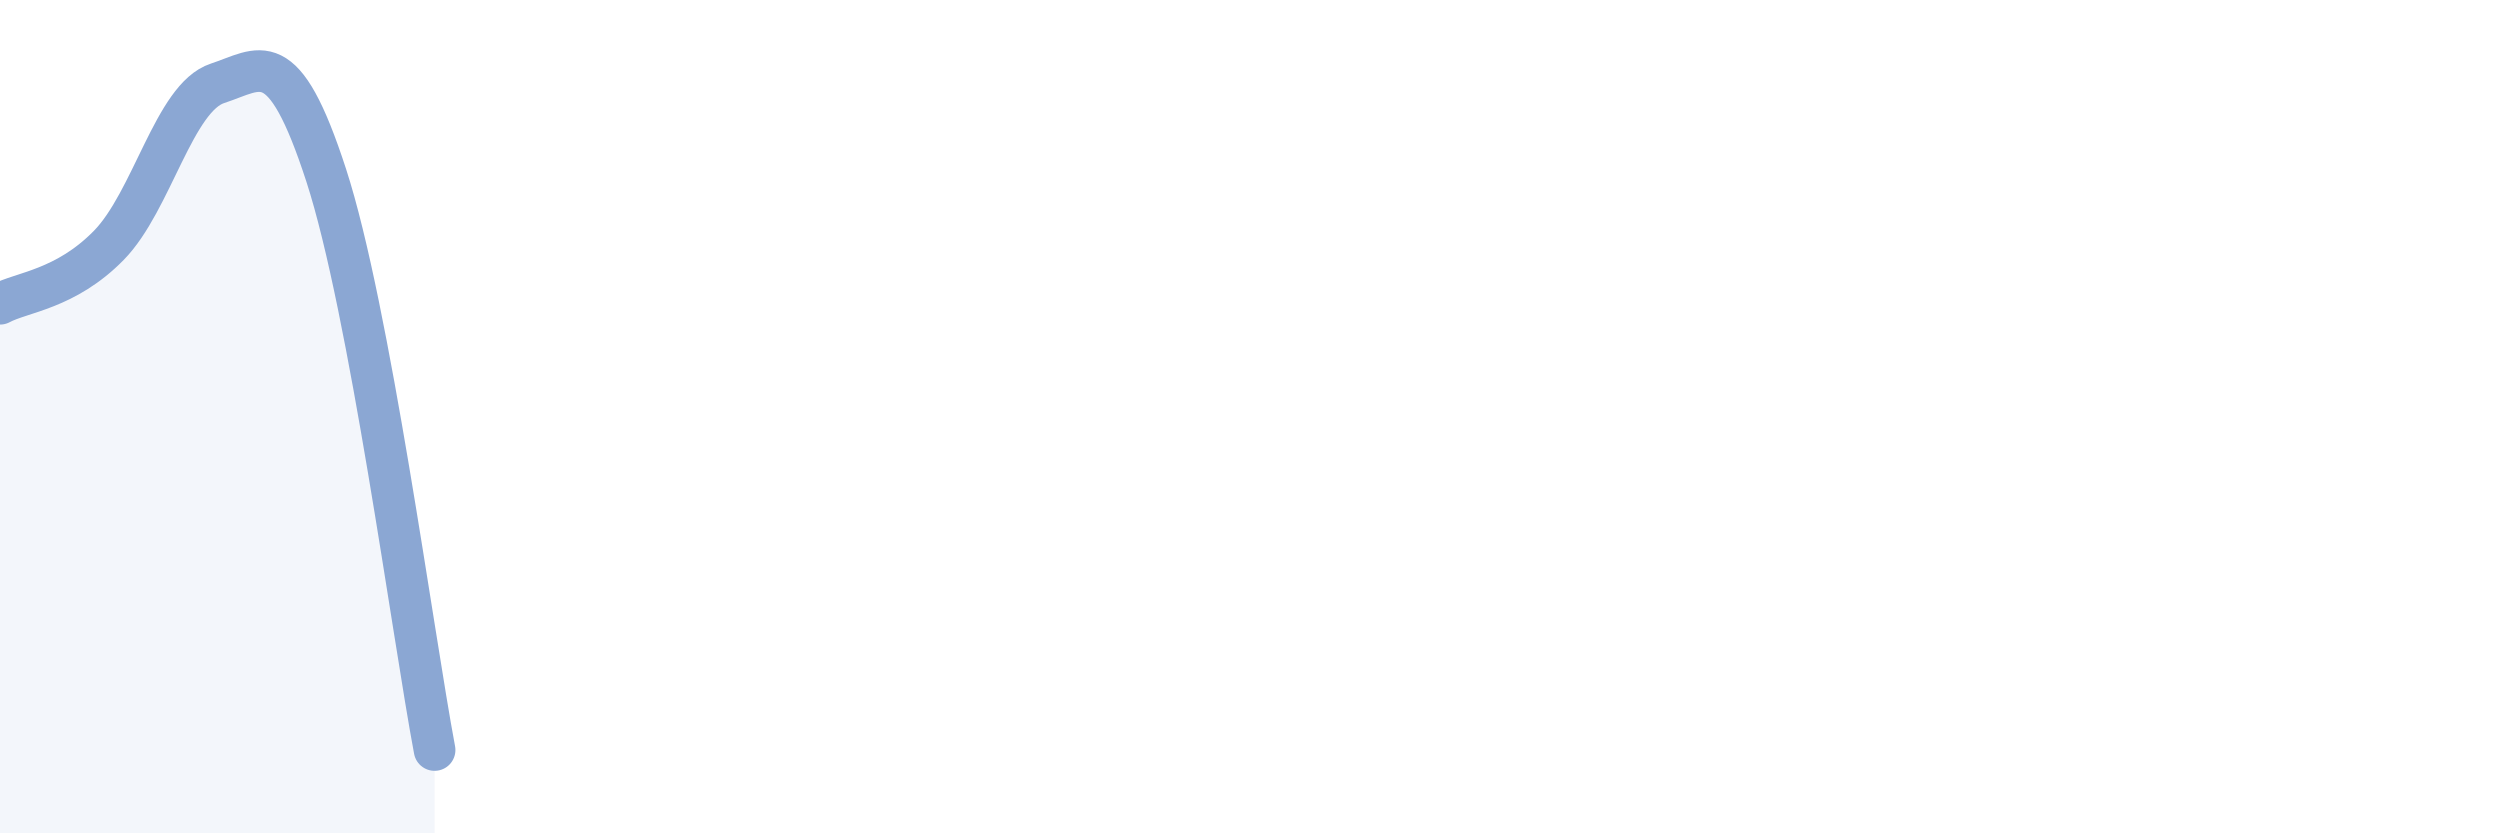 
    <svg width="60" height="20" viewBox="0 0 60 20" xmlns="http://www.w3.org/2000/svg">
      <path
        d="M 0,7.29 C 0.52,7.01 1.57,6.95 2.61,5.89 C 3.65,4.83 4.18,2.34 5.22,2 C 6.26,1.66 6.79,1.01 7.83,4.21 C 8.87,7.41 9.91,15.24 10.43,18L10.43 20L0 20Z"
        fill="#8ba7d3"
        opacity="0.1"
        stroke-linecap="round"
        stroke-linejoin="round"
      />
      <path
        d="M 0,7.29 C 0.52,7.01 1.57,6.95 2.61,5.89 C 3.65,4.83 4.18,2.34 5.22,2 C 6.26,1.66 6.79,1.01 7.83,4.21 C 8.87,7.41 9.91,15.24 10.43,18"
        stroke="#8ba7d3"
        stroke-width="1"
        fill="none"
        stroke-linecap="round"
        stroke-linejoin="round"
      />
    </svg>
  
